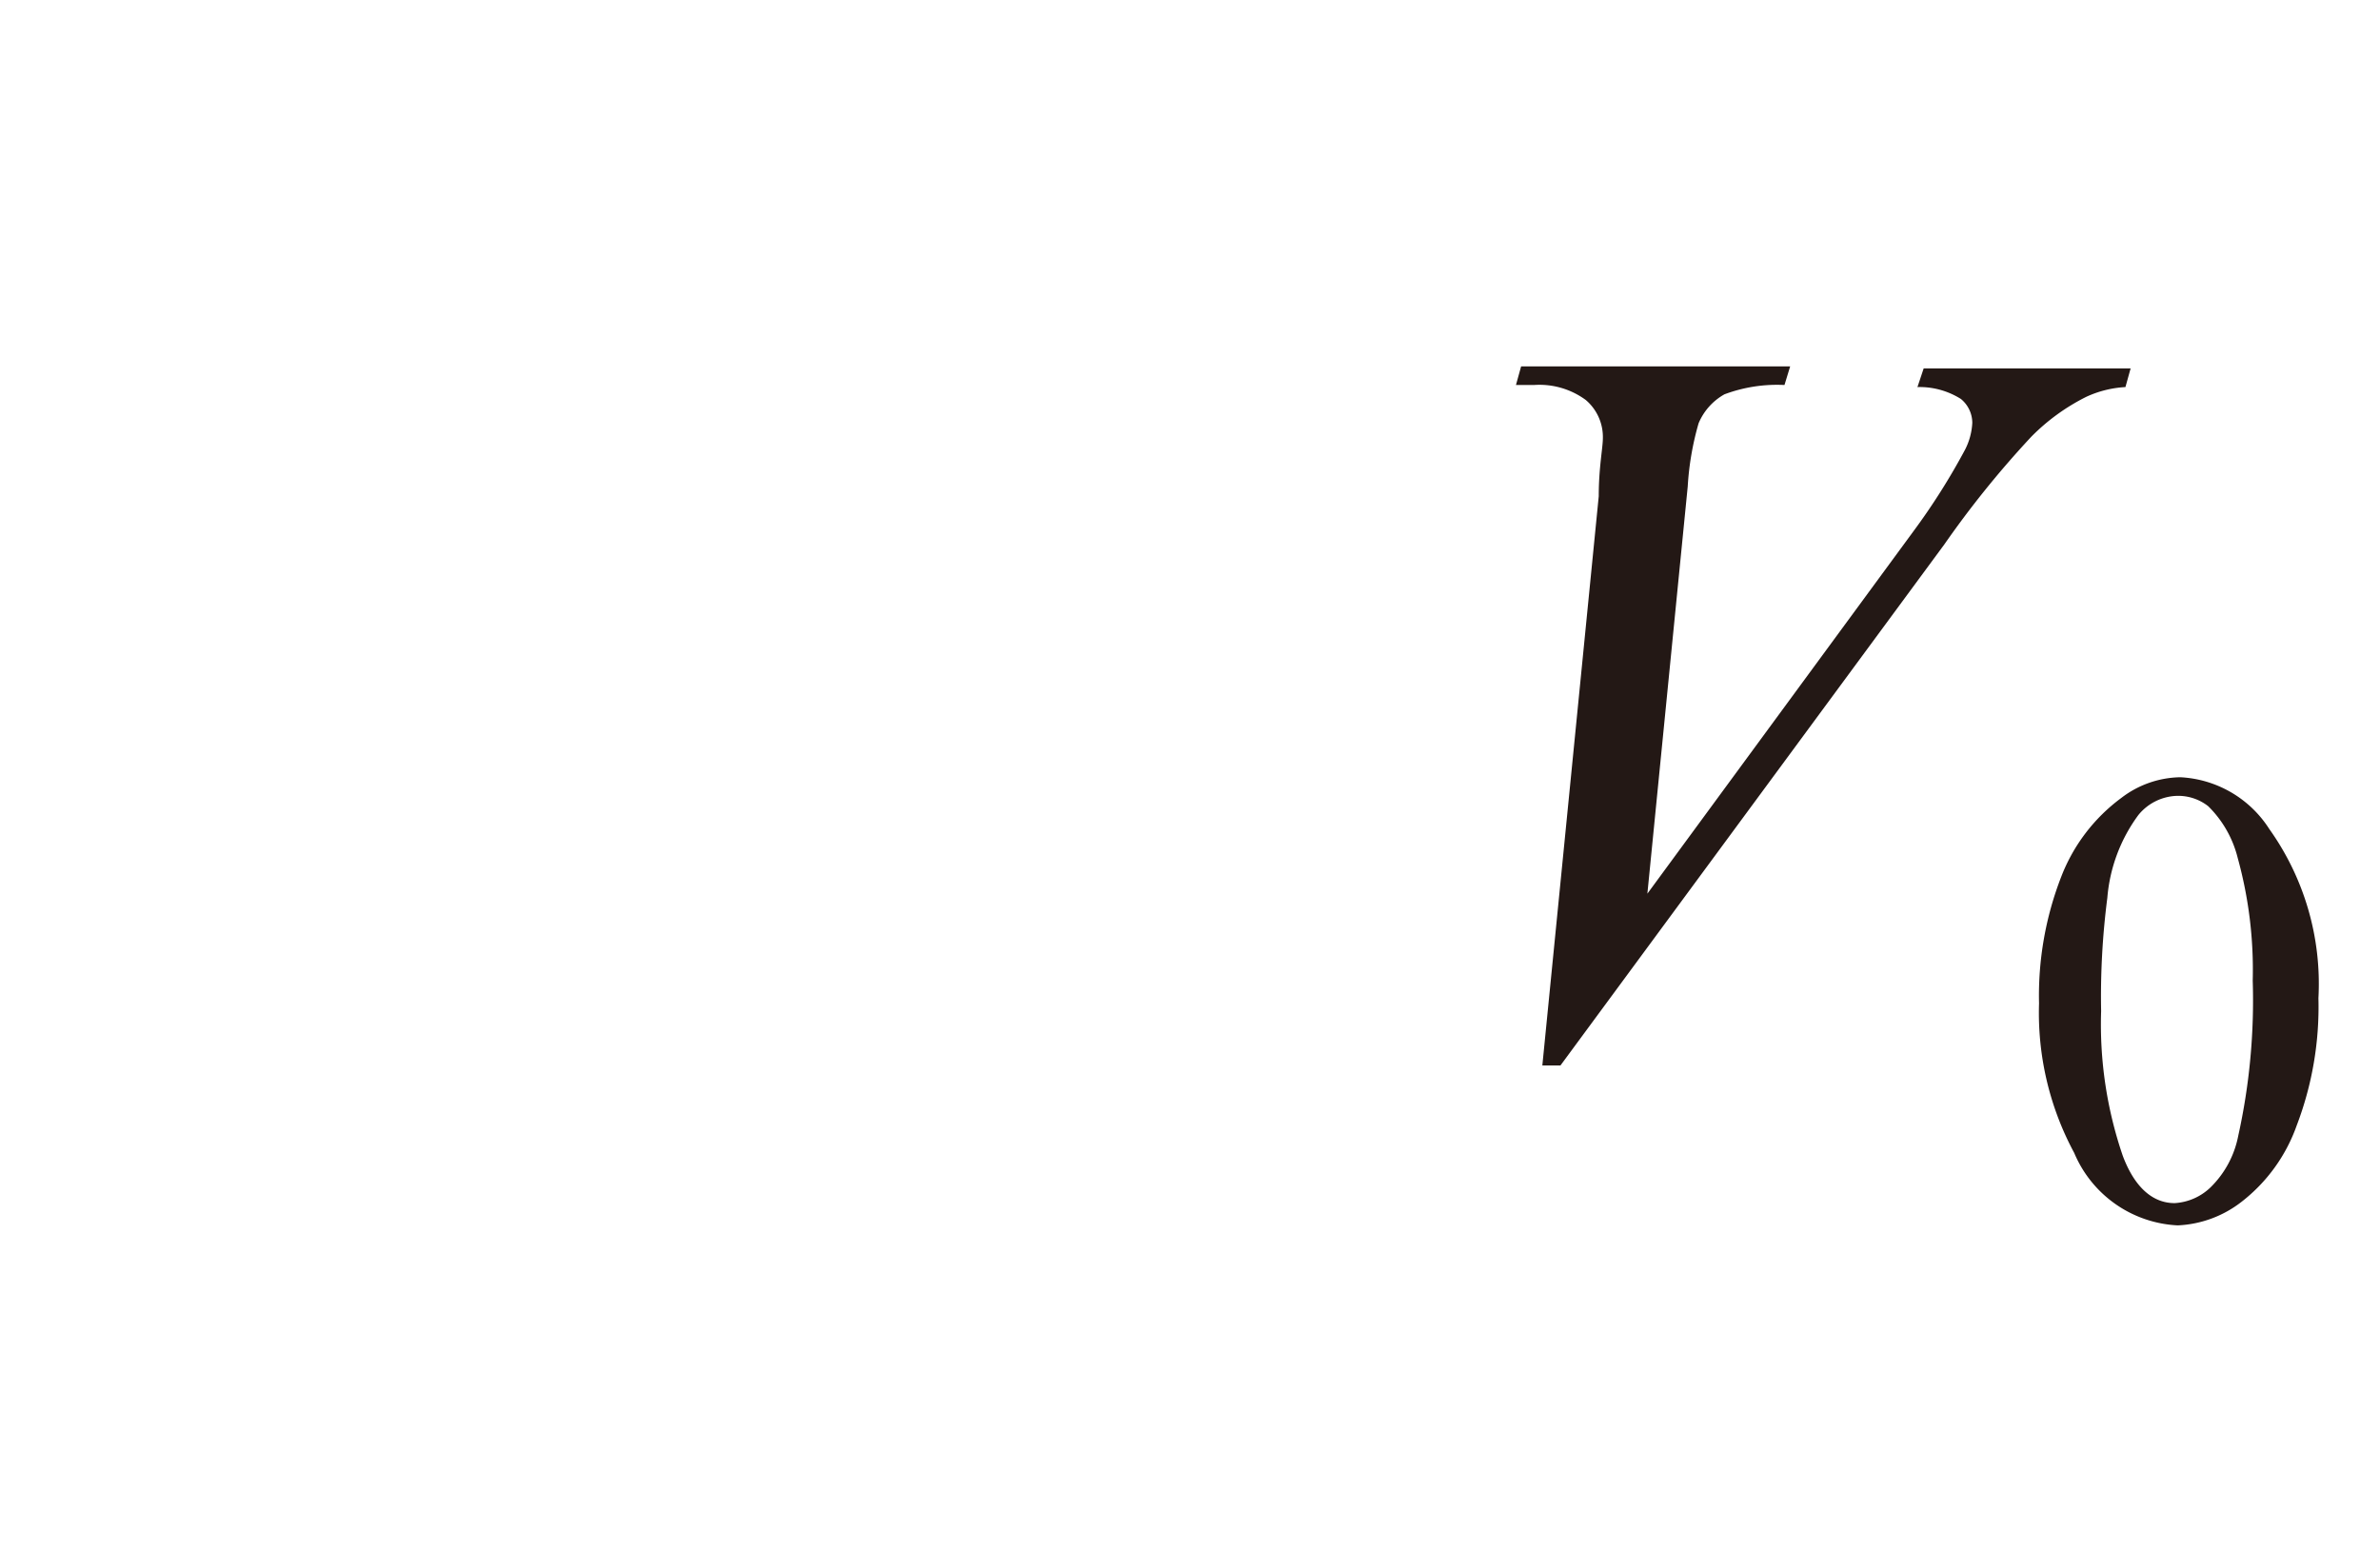 <svg id="レイヤー_1" data-name="レイヤー 1" xmlns="http://www.w3.org/2000/svg" viewBox="0 0 46 30"><defs><style>.cls-1{fill:#231815}</style></defs><title>img_12-1</title><path class="cls-1" d="M29.81 20.59l1.09-11c0-.56.08-.93.08-1.13a.94.94 0 0 0-.33-.73 1.51 1.51 0 0 0-1-.29h-.35l.1-.36h5.2l-.11.36a2.9 2.9 0 0 0-1.16.18 1.15 1.15 0 0 0-.5.56 5.55 5.55 0 0 0-.21 1.22l-.78 7.87 5.14-7a12.76 12.76 0 0 0 1-1.58 1.27 1.27 0 0 0 .14-.52.6.6 0 0 0-.22-.46 1.5 1.5 0 0 0-.84-.23l.12-.36h4l-.1.36a2.07 2.07 0 0 0-.76.19 4 4 0 0 0-1.06.77 18.78 18.78 0 0 0-1.68 2.08l-7.42 10.07zm9.6-1.2a6.34 6.34 0 0 1 .43-2.45A3.42 3.42 0 0 1 41 15.42a1.92 1.92 0 0 1 1.14-.4 2.17 2.17 0 0 1 1.72 1 5.15 5.15 0 0 1 .95 3.27 6.43 6.43 0 0 1-.42 2.46 3.23 3.23 0 0 1-1.06 1.47 2.16 2.16 0 0 1-1.24.46 2.29 2.29 0 0 1-2-1.4 5.7 5.7 0 0 1-.68-2.89zm1.2.15a7.83 7.83 0 0 0 .42 2.8c.23.61.58.91 1 .91a1.09 1.09 0 0 0 .69-.3 1.9 1.9 0 0 0 .54-1 12.1 12.1 0 0 0 .28-3 8.11 8.11 0 0 0-.29-2.37 2.12 2.12 0 0 0-.57-1 .94.94 0 0 0-.61-.2 1 1 0 0 0-.74.37 3.12 3.12 0 0 0-.6 1.6 14.91 14.91 0 0 0-.12 2.19z"/></svg>